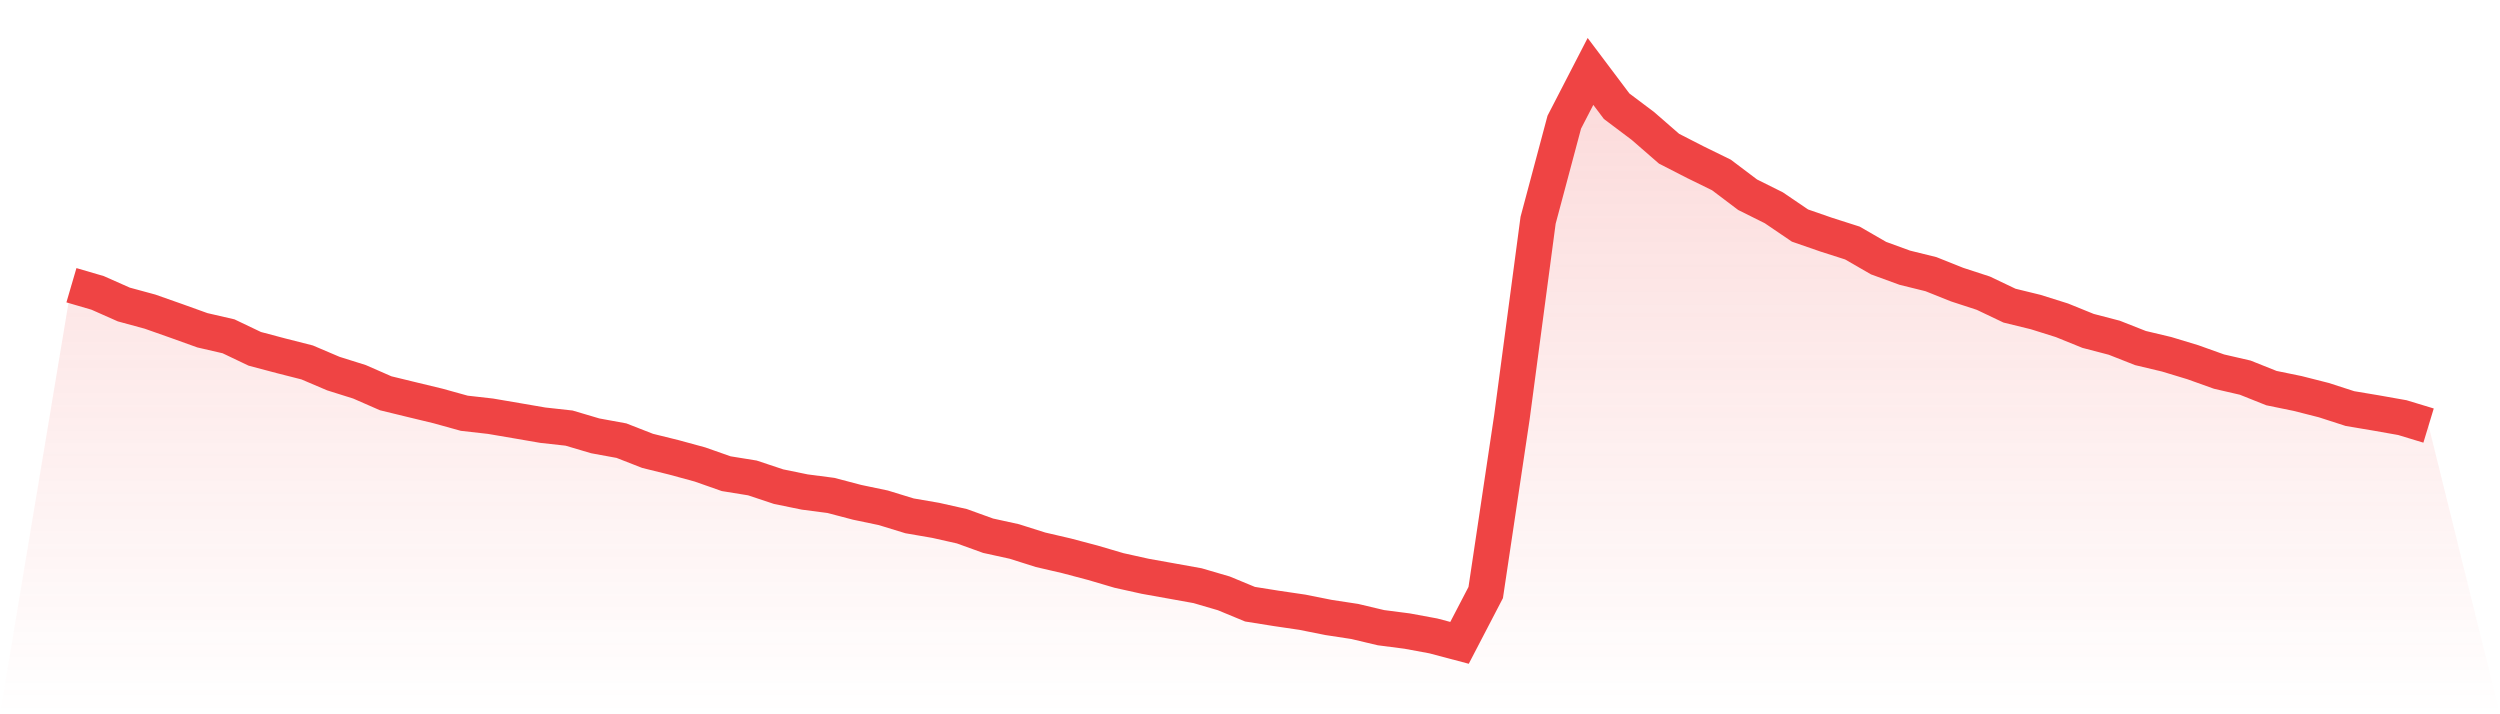 <svg viewBox="0 0 140 40" xmlns="http://www.w3.org/2000/svg">
<defs>
<linearGradient id="gradient" x1="0" x2="0" y1="0" y2="1">
<stop offset="0%" stop-color="#ef4444" stop-opacity="0.2"/>
<stop offset="100%" stop-color="#ef4444" stop-opacity="0"/>
</linearGradient>
</defs>
<path d="M4,15.973 L4,15.973 L5.467,16.402 L6.933,17.052 L8.4,17.451 L9.867,17.968 L11.333,18.495 L12.8,18.834 L14.267,19.534 L15.733,19.923 L17.2,20.296 L18.667,20.921 L20.133,21.382 L21.6,22.024 L23.067,22.381 L24.533,22.735 L26,23.142 L27.467,23.308 L28.933,23.558 L30.4,23.811 L31.867,23.973 L33.333,24.407 L34.8,24.676 L36.267,25.249 L37.733,25.611 L39.2,26.011 L40.667,26.527 L42.133,26.764 L43.6,27.252 L45.067,27.553 L46.533,27.744 L48,28.13 L49.467,28.437 L50.933,28.887 L52.4,29.14 L53.867,29.47 L55.333,30 L56.8,30.322 L58.267,30.786 L59.733,31.127 L61.2,31.515 L62.667,31.947 L64.133,32.272 L65.6,32.535 L67.067,32.799 L68.533,33.228 L70,33.835 L71.467,34.069 L72.933,34.285 L74.4,34.578 L75.867,34.802 L77.333,35.15 L78.8,35.34 L80.267,35.611 L81.733,36 L83.2,33.182 L84.667,23.364 L86.133,12.336 L87.6,6.842 L89.067,4 L90.533,5.949 L92,7.052 L93.467,8.328 L94.933,9.079 L96.4,9.798 L97.867,10.905 L99.333,11.635 L100.8,12.631 L102.267,13.14 L103.733,13.609 L105.2,14.455 L106.667,14.991 L108.133,15.353 L109.6,15.939 L111.067,16.418 L112.533,17.116 L114,17.475 L115.467,17.936 L116.933,18.53 L118.4,18.913 L119.867,19.491 L121.333,19.84 L122.8,20.285 L124.267,20.81 L125.733,21.148 L127.2,21.734 L128.667,22.035 L130.133,22.407 L131.6,22.881 L133.067,23.127 L134.533,23.387 L136,23.832 L140,40 L0,40 z" fill="url(#gradient)"/>
<path d="M4,15.973 L4,15.973 L5.467,16.402 L6.933,17.052 L8.4,17.451 L9.867,17.968 L11.333,18.495 L12.8,18.834 L14.267,19.534 L15.733,19.923 L17.2,20.296 L18.667,20.921 L20.133,21.382 L21.6,22.024 L23.067,22.381 L24.533,22.735 L26,23.142 L27.467,23.308 L28.933,23.558 L30.4,23.811 L31.867,23.973 L33.333,24.407 L34.8,24.676 L36.267,25.249 L37.733,25.611 L39.2,26.011 L40.667,26.527 L42.133,26.764 L43.6,27.252 L45.067,27.553 L46.533,27.744 L48,28.13 L49.467,28.437 L50.933,28.887 L52.4,29.14 L53.867,29.47 L55.333,30 L56.8,30.322 L58.267,30.786 L59.733,31.127 L61.2,31.515 L62.667,31.947 L64.133,32.272 L65.6,32.535 L67.067,32.799 L68.533,33.228 L70,33.835 L71.467,34.069 L72.933,34.285 L74.4,34.578 L75.867,34.802 L77.333,35.15 L78.8,35.34 L80.267,35.611 L81.733,36 L83.2,33.182 L84.667,23.364 L86.133,12.336 L87.6,6.842 L89.067,4 L90.533,5.949 L92,7.052 L93.467,8.328 L94.933,9.079 L96.4,9.798 L97.867,10.905 L99.333,11.635 L100.8,12.631 L102.267,13.14 L103.733,13.609 L105.2,14.455 L106.667,14.991 L108.133,15.353 L109.6,15.939 L111.067,16.418 L112.533,17.116 L114,17.475 L115.467,17.936 L116.933,18.53 L118.4,18.913 L119.867,19.491 L121.333,19.84 L122.8,20.285 L124.267,20.81 L125.733,21.148 L127.2,21.734 L128.667,22.035 L130.133,22.407 L131.6,22.881 L133.067,23.127 L134.533,23.387 L136,23.832" fill="none" stroke="#ef4444" stroke-width="2"/>
</svg>